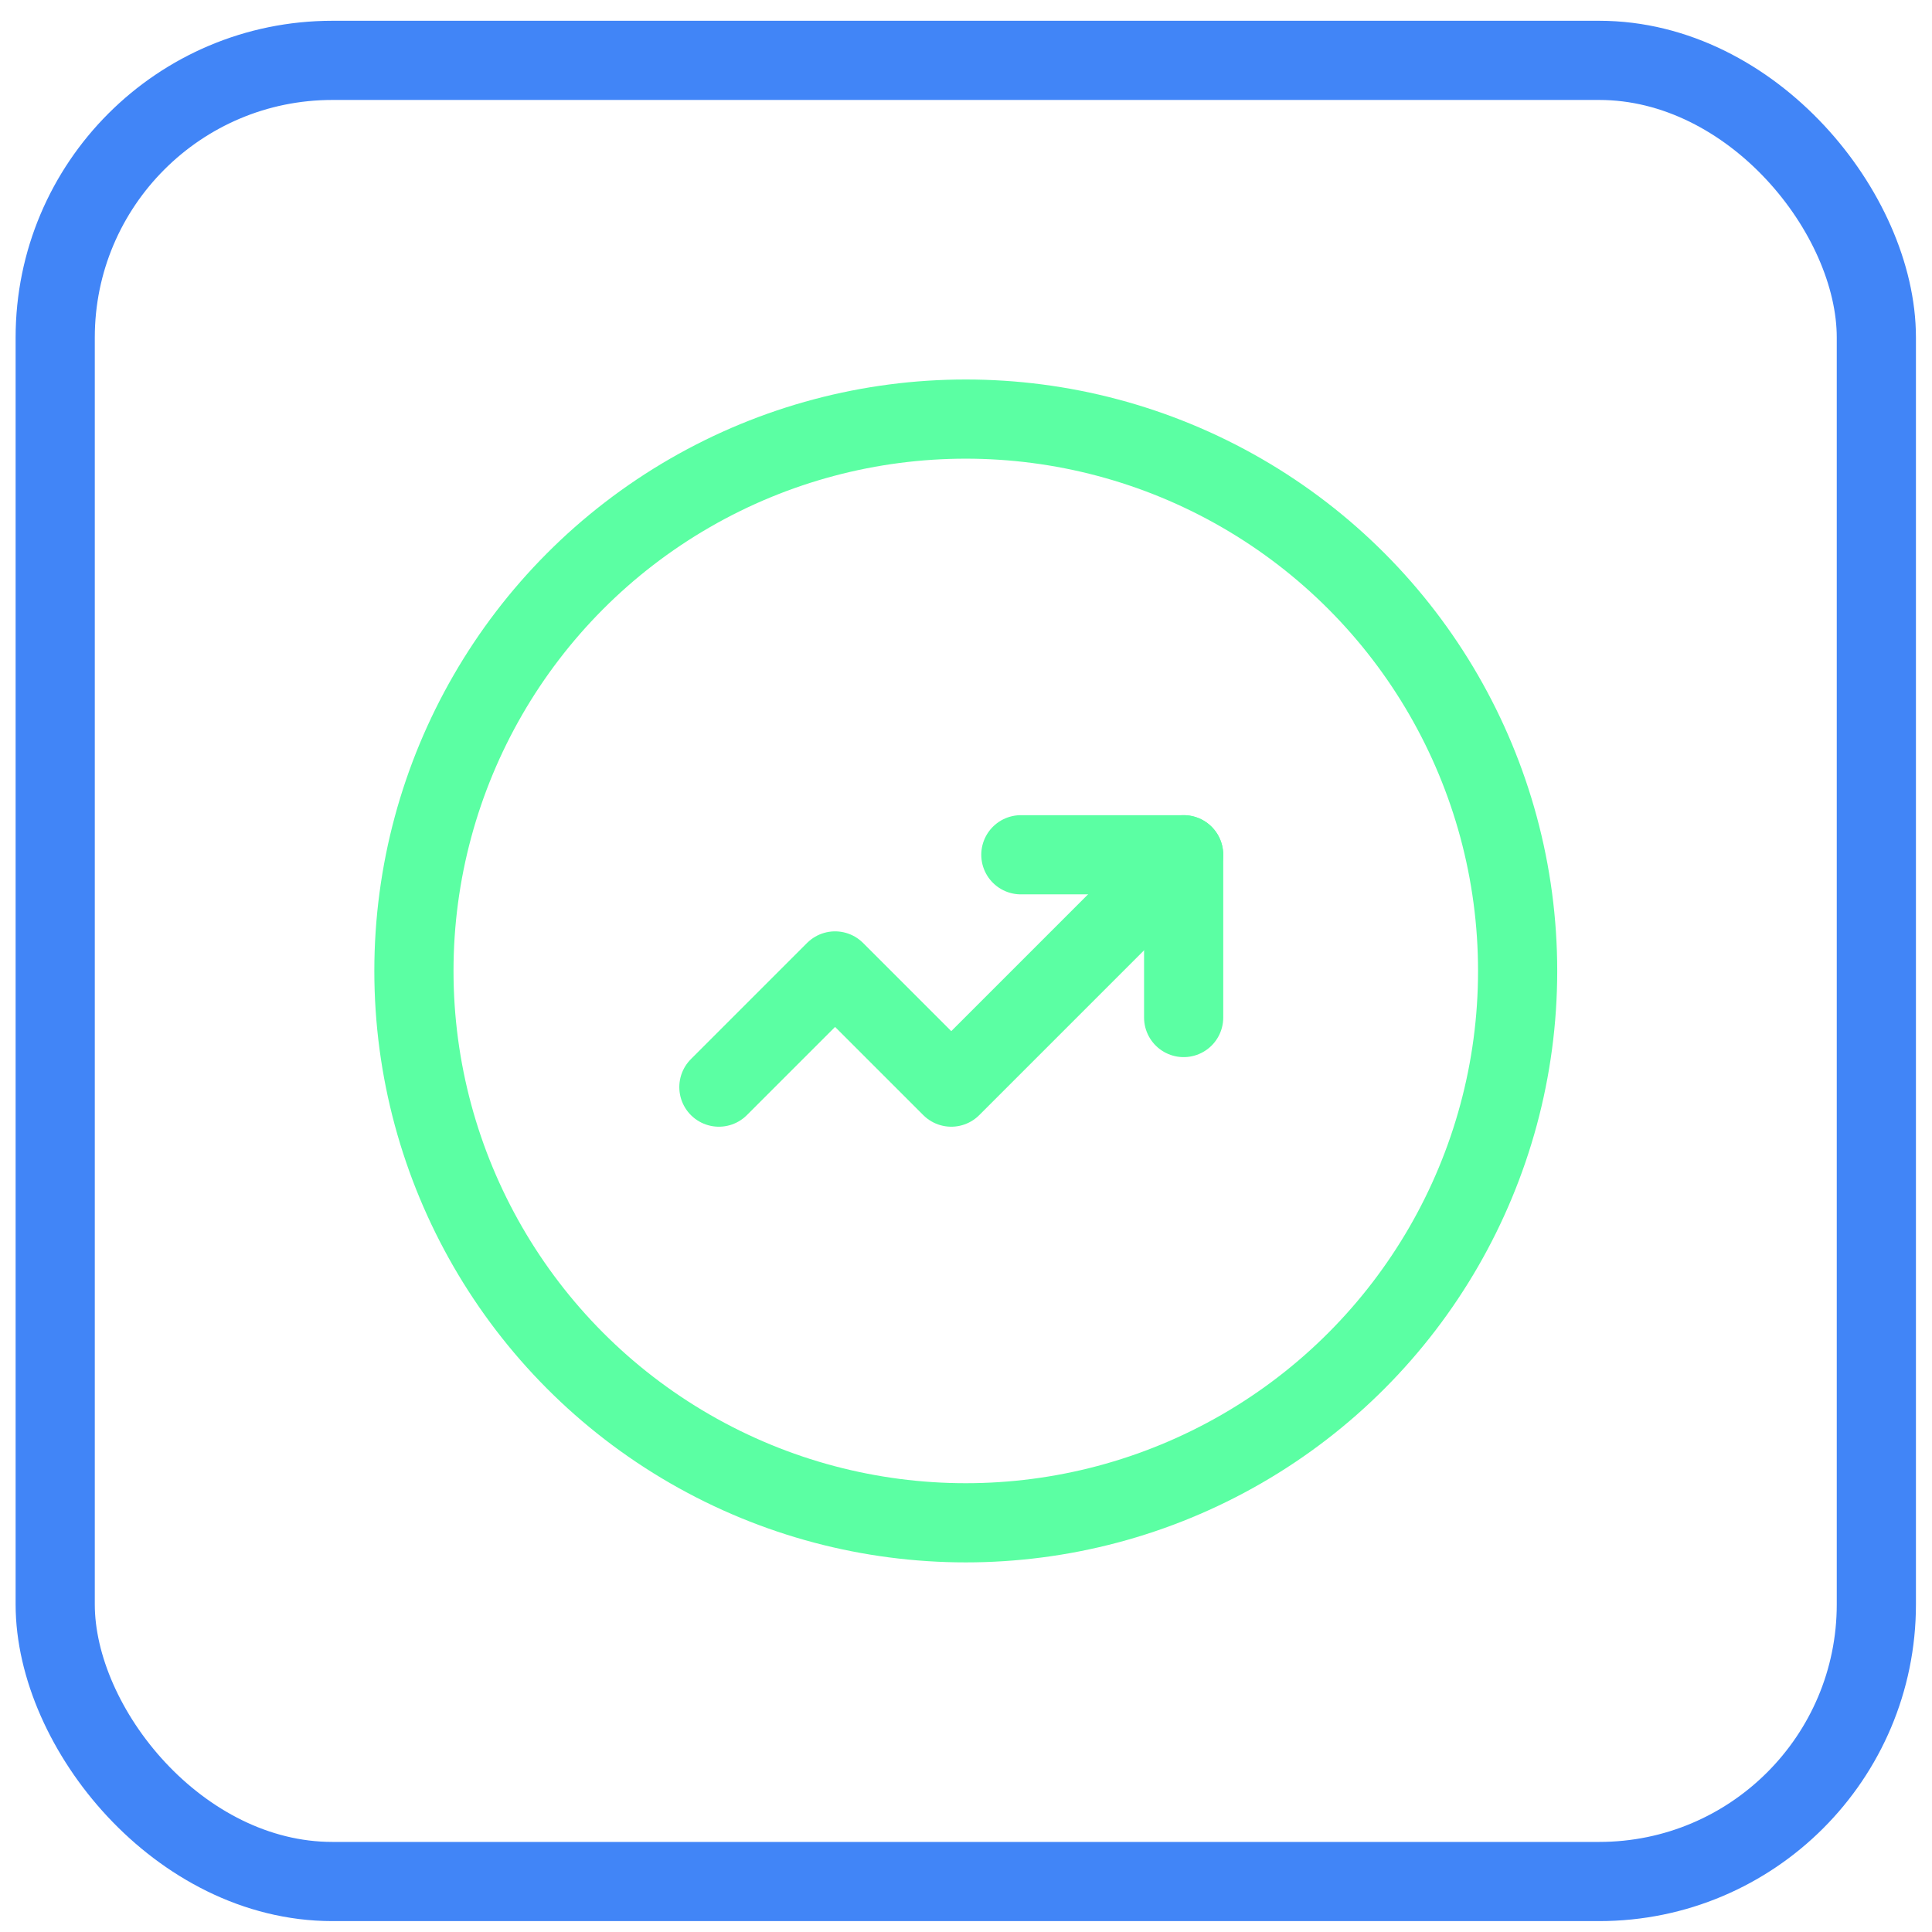 <?xml version="1.0" encoding="UTF-8"?> <svg xmlns="http://www.w3.org/2000/svg" width="61" height="61" viewBox="0 0 61 61" fill="none"> <rect x="1.743" y="1.906" width="57.5" height="57.5" rx="8.75" stroke="#4185F7" stroke-width="2.5"></rect> <circle cx="30.493" cy="30.656" r="17.424" stroke="#5BFFA3" stroke-width="2.5" stroke-linecap="round" stroke-linejoin="round"></circle> <path d="M37.371 26.988L30.035 34.324L26.366 30.656L22.698 34.324" stroke="#5BFFA3" stroke-width="2.5" stroke-linecap="round" stroke-linejoin="round"></path> <path d="M32.232 26.988H37.372V32.127" stroke="#5BFFA3" stroke-width="2.5" stroke-linecap="round" stroke-linejoin="round"></path> </svg> 